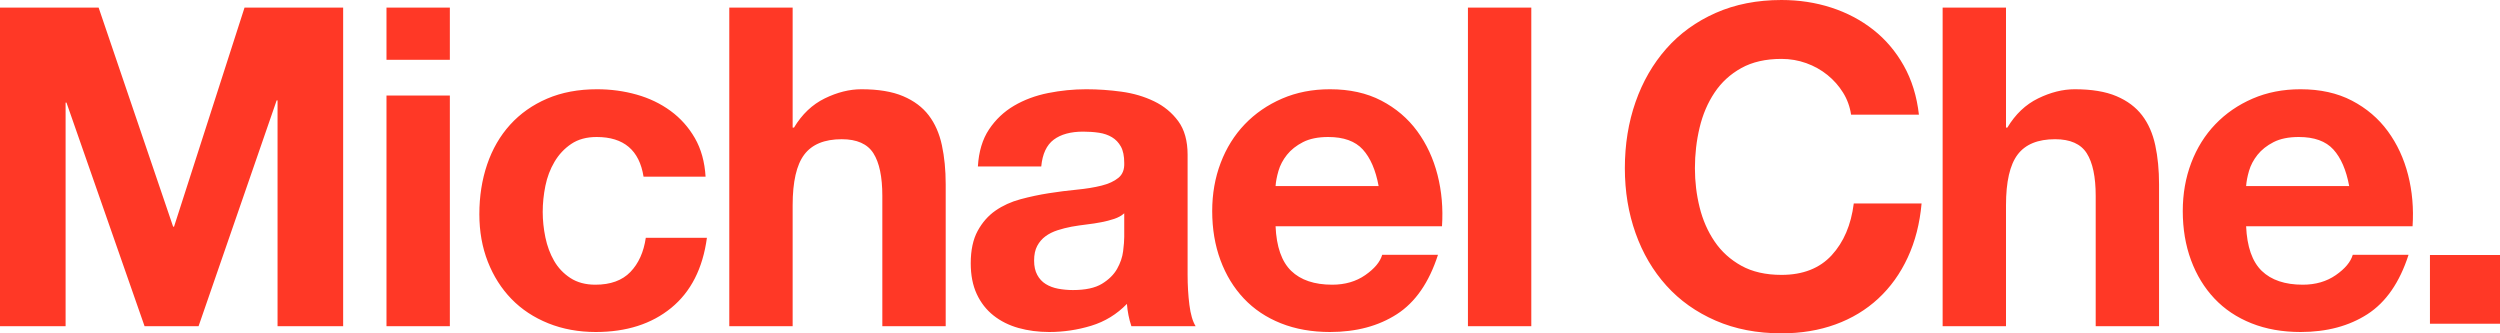 <?xml version="1.0" encoding="UTF-8"?> <svg xmlns="http://www.w3.org/2000/svg" xmlns:xlink="http://www.w3.org/1999/xlink" width="150px" height="20px" viewBox="0 0 150 20"> <!-- Generator: Sketch 52.2 (67145) - http://www.bohemiancoding.com/sketch --> <title>Michael Che.</title> <desc>Created with Sketch.</desc> <g id="Page-1" stroke="none" stroke-width="1" fill="none" fill-rule="evenodd"> <g id="BDI_home_m" transform="translate(-40, -38)" fill="#FF3826"> <path d="M40,38.455 L45.917,38.455 L50.388,51.601 L50.442,51.601 L54.672,38.455 L60.589,38.455 L60.589,57.572 L56.653,57.572 L56.653,44.024 L56.599,44.024 L51.914,57.572 L48.674,57.572 L43.989,44.158 L43.936,44.158 L43.936,57.572 L40,57.572 L40,38.455 Z M66.991,41.588 L63.189,41.588 L63.189,38.455 L66.991,38.455 L66.991,41.588 Z M63.189,43.73 L66.991,43.73 L66.991,57.572 L63.189,57.572 L63.189,43.73 Z M78.613,48.602 C78.363,47.014 77.426,46.22 75.802,46.22 C75.195,46.22 74.687,46.358 74.276,46.635 C73.866,46.911 73.531,47.268 73.272,47.705 C73.013,48.143 72.83,48.625 72.723,49.151 C72.616,49.678 72.563,50.2 72.563,50.718 C72.563,51.217 72.616,51.726 72.723,52.244 C72.83,52.761 73.004,53.23 73.245,53.649 C73.486,54.069 73.812,54.412 74.222,54.68 C74.633,54.948 75.133,55.082 75.722,55.082 C76.632,55.082 77.333,54.827 77.823,54.319 C78.314,53.81 78.622,53.127 78.747,52.27 L82.415,52.27 C82.165,54.109 81.451,55.51 80.273,56.474 C79.095,57.438 77.587,57.92 75.749,57.92 C74.713,57.92 73.763,57.746 72.897,57.398 C72.032,57.05 71.295,56.563 70.688,55.938 C70.082,55.314 69.609,54.569 69.269,53.703 C68.93,52.837 68.761,51.887 68.761,50.851 C68.761,49.78 68.917,48.785 69.229,47.866 C69.542,46.947 70.001,46.153 70.608,45.483 C71.215,44.814 71.956,44.292 72.83,43.917 C73.705,43.542 74.704,43.355 75.829,43.355 C76.65,43.355 77.44,43.462 78.198,43.676 C78.957,43.89 79.635,44.216 80.233,44.653 C80.831,45.091 81.317,45.635 81.692,46.286 C82.067,46.938 82.281,47.71 82.335,48.602 L78.613,48.602 Z M83.757,38.455 L87.559,38.455 L87.559,45.657 L87.639,45.657 C88.121,44.854 88.737,44.27 89.486,43.904 C90.236,43.538 90.968,43.355 91.682,43.355 C92.699,43.355 93.534,43.493 94.185,43.77 C94.837,44.046 95.35,44.43 95.725,44.921 C96.099,45.412 96.363,46.01 96.514,46.715 C96.666,47.42 96.742,48.201 96.742,49.058 L96.742,57.572 L92.94,57.572 L92.94,49.754 C92.94,48.611 92.762,47.759 92.405,47.197 C92.048,46.635 91.414,46.353 90.504,46.353 C89.469,46.353 88.719,46.661 88.255,47.277 C87.791,47.893 87.559,48.906 87.559,50.316 L87.559,57.572 L83.757,57.572 L83.757,38.455 Z M98.673,47.987 C98.726,47.094 98.949,46.353 99.342,45.764 C99.735,45.175 100.235,44.702 100.841,44.345 C101.448,43.988 102.131,43.734 102.89,43.582 C103.648,43.431 104.411,43.355 105.179,43.355 C105.875,43.355 106.58,43.404 107.294,43.502 C108.008,43.6 108.659,43.792 109.248,44.078 C109.837,44.363 110.319,44.76 110.694,45.269 C111.069,45.778 111.256,46.452 111.256,47.29 L111.256,54.493 C111.256,55.117 111.292,55.715 111.363,56.286 C111.435,56.858 111.56,57.286 111.738,57.572 L107.883,57.572 C107.811,57.357 107.753,57.139 107.709,56.916 C107.664,56.693 107.633,56.465 107.615,56.233 C107.008,56.858 106.294,57.295 105.473,57.545 C104.652,57.795 103.813,57.92 102.957,57.92 C102.296,57.92 101.68,57.839 101.109,57.679 C100.538,57.518 100.038,57.268 99.61,56.929 C99.181,56.59 98.847,56.162 98.606,55.644 C98.365,55.126 98.244,54.51 98.244,53.797 C98.244,53.011 98.383,52.364 98.659,51.855 C98.936,51.347 99.293,50.941 99.73,50.637 C100.168,50.334 100.667,50.106 101.23,49.954 C101.792,49.803 102.359,49.682 102.93,49.593 C103.501,49.504 104.063,49.432 104.616,49.379 C105.17,49.325 105.661,49.245 106.089,49.138 C106.517,49.031 106.856,48.875 107.106,48.669 C107.356,48.464 107.472,48.165 107.454,47.772 C107.454,47.362 107.387,47.036 107.254,46.795 C107.12,46.554 106.941,46.367 106.718,46.233 C106.495,46.099 106.236,46.01 105.942,45.965 C105.647,45.921 105.33,45.898 104.991,45.898 C104.242,45.898 103.653,46.059 103.224,46.38 C102.796,46.701 102.546,47.237 102.475,47.987 L98.673,47.987 Z M107.454,50.798 C107.294,50.941 107.093,51.052 106.852,51.133 C106.611,51.213 106.352,51.28 106.076,51.333 C105.799,51.387 105.509,51.432 105.205,51.467 C104.902,51.503 104.599,51.548 104.295,51.601 C104.01,51.655 103.728,51.726 103.452,51.815 C103.175,51.905 102.934,52.025 102.729,52.177 C102.524,52.328 102.359,52.52 102.234,52.752 C102.109,52.984 102.046,53.279 102.046,53.636 C102.046,53.975 102.109,54.261 102.234,54.493 C102.359,54.725 102.528,54.908 102.742,55.041 C102.957,55.175 103.206,55.269 103.492,55.323 C103.778,55.376 104.072,55.403 104.375,55.403 C105.125,55.403 105.705,55.278 106.116,55.028 C106.526,54.778 106.83,54.479 107.026,54.131 C107.222,53.783 107.343,53.431 107.387,53.074 C107.432,52.717 107.454,52.431 107.454,52.217 L107.454,50.798 Z M122.718,49.165 C122.54,48.201 122.223,47.469 121.768,46.969 C121.313,46.469 120.621,46.22 119.693,46.22 C119.086,46.22 118.582,46.322 118.18,46.527 C117.779,46.733 117.457,46.987 117.216,47.29 C116.975,47.594 116.806,47.915 116.708,48.254 C116.61,48.593 116.552,48.897 116.534,49.165 L122.718,49.165 Z M116.534,51.574 C116.587,52.806 116.9,53.698 117.471,54.252 C118.042,54.805 118.863,55.082 119.934,55.082 C120.701,55.082 121.362,54.89 121.915,54.506 C122.468,54.122 122.808,53.716 122.932,53.288 L126.279,53.288 C125.744,54.948 124.923,56.135 123.816,56.849 C122.709,57.563 121.371,57.92 119.8,57.92 C118.711,57.92 117.73,57.746 116.855,57.398 C115.98,57.05 115.24,56.554 114.633,55.912 C114.026,55.269 113.557,54.502 113.227,53.609 C112.897,52.717 112.732,51.735 112.732,50.664 C112.732,49.629 112.901,48.665 113.241,47.772 C113.58,46.88 114.062,46.108 114.686,45.456 C115.311,44.805 116.056,44.292 116.922,43.917 C117.788,43.542 118.747,43.355 119.8,43.355 C120.978,43.355 122.004,43.582 122.879,44.037 C123.754,44.493 124.472,45.104 125.034,45.871 C125.596,46.639 126.002,47.514 126.252,48.495 C126.502,49.477 126.591,50.503 126.52,51.574 L116.534,51.574 Z M128.076,38.455 L131.878,38.455 L131.878,57.572 L128.076,57.572 L128.076,38.455 Z M151.065,44.881 C150.994,44.399 150.833,43.957 150.583,43.556 C150.333,43.154 150.021,42.801 149.646,42.498 C149.271,42.195 148.847,41.958 148.374,41.788 C147.901,41.619 147.406,41.534 146.889,41.534 C145.943,41.534 145.139,41.717 144.479,42.083 C143.819,42.449 143.283,42.94 142.873,43.556 C142.462,44.171 142.163,44.872 141.976,45.657 C141.788,46.443 141.695,47.255 141.695,48.094 C141.695,48.897 141.788,49.678 141.976,50.436 C142.163,51.195 142.462,51.878 142.873,52.485 C143.283,53.091 143.819,53.578 144.479,53.944 C145.139,54.31 145.943,54.493 146.889,54.493 C148.174,54.493 149.178,54.1 149.901,53.315 C150.623,52.529 151.065,51.494 151.226,50.209 L155.295,50.209 C155.188,51.405 154.912,52.485 154.465,53.448 C154.019,54.412 153.43,55.233 152.698,55.912 C151.967,56.59 151.11,57.108 150.128,57.465 C149.146,57.822 148.067,58 146.889,58 C145.425,58 144.109,57.746 142.94,57.237 C141.77,56.728 140.784,56.028 139.981,55.135 C139.178,54.243 138.562,53.194 138.134,51.989 C137.705,50.784 137.491,49.486 137.491,48.094 C137.491,46.666 137.705,45.34 138.134,44.118 C138.562,42.895 139.178,41.829 139.981,40.918 C140.784,40.008 141.77,39.294 142.94,38.776 C144.109,38.259 145.425,38 146.889,38 C147.942,38 148.937,38.152 149.874,38.455 C150.811,38.759 151.65,39.2 152.39,39.78 C153.131,40.361 153.742,41.079 154.224,41.936 C154.706,42.793 155.01,43.774 155.135,44.881 L151.065,44.881 Z M156.558,38.455 L160.36,38.455 L160.36,45.657 L160.441,45.657 C160.922,44.854 161.538,44.27 162.288,43.904 C163.038,43.538 163.769,43.355 164.483,43.355 C165.501,43.355 166.335,43.493 166.987,43.77 C167.638,44.046 168.151,44.43 168.526,44.921 C168.901,45.412 169.164,46.01 169.316,46.715 C169.468,47.42 169.543,48.201 169.543,49.058 L169.543,57.572 L165.742,57.572 L165.742,49.754 C165.742,48.611 165.563,47.759 165.206,47.197 C164.849,46.635 164.216,46.353 163.305,46.353 C162.27,46.353 161.52,46.661 161.056,47.277 C160.592,47.893 160.36,48.906 160.36,50.316 L160.36,57.572 L156.558,57.572 L156.558,38.455 Z M180.952,49.165 C180.774,48.201 180.457,47.469 180.002,46.969 C179.546,46.469 178.855,46.22 177.927,46.22 C177.32,46.22 176.816,46.322 176.414,46.527 C176.012,46.733 175.691,46.987 175.45,47.29 C175.209,47.594 175.04,47.915 174.941,48.254 C174.843,48.593 174.785,48.897 174.767,49.165 L180.952,49.165 Z M174.767,51.574 C174.821,52.806 175.133,53.698 175.704,54.252 C176.276,54.805 177.097,55.082 178.168,55.082 C178.935,55.082 179.596,54.89 180.149,54.506 C180.702,54.122 181.041,53.716 181.166,53.288 L184.513,53.288 C183.977,54.948 183.156,56.135 182.05,56.849 C180.943,57.563 179.604,57.92 178.034,57.92 C176.945,57.92 175.963,57.746 175.089,57.398 C174.214,57.05 173.473,56.554 172.867,55.912 C172.26,55.269 171.791,54.502 171.461,53.609 C171.131,52.717 170.966,51.735 170.966,50.664 C170.966,49.629 171.135,48.665 171.474,47.772 C171.813,46.88 172.295,46.108 172.92,45.456 C173.545,44.805 174.29,44.292 175.156,43.917 C176.021,43.542 176.981,43.355 178.034,43.355 C179.212,43.355 180.238,43.582 181.113,44.037 C181.987,44.493 182.706,45.104 183.268,45.871 C183.83,46.639 184.236,47.514 184.486,48.495 C184.736,49.477 184.825,50.503 184.754,51.574 L174.767,51.574 Z M185.797,53.3 L190,53.3 L190,57.423 L185.797,57.423 L185.797,53.3 Z" id="Michael-Che."></path> </g> </g> </svg> 